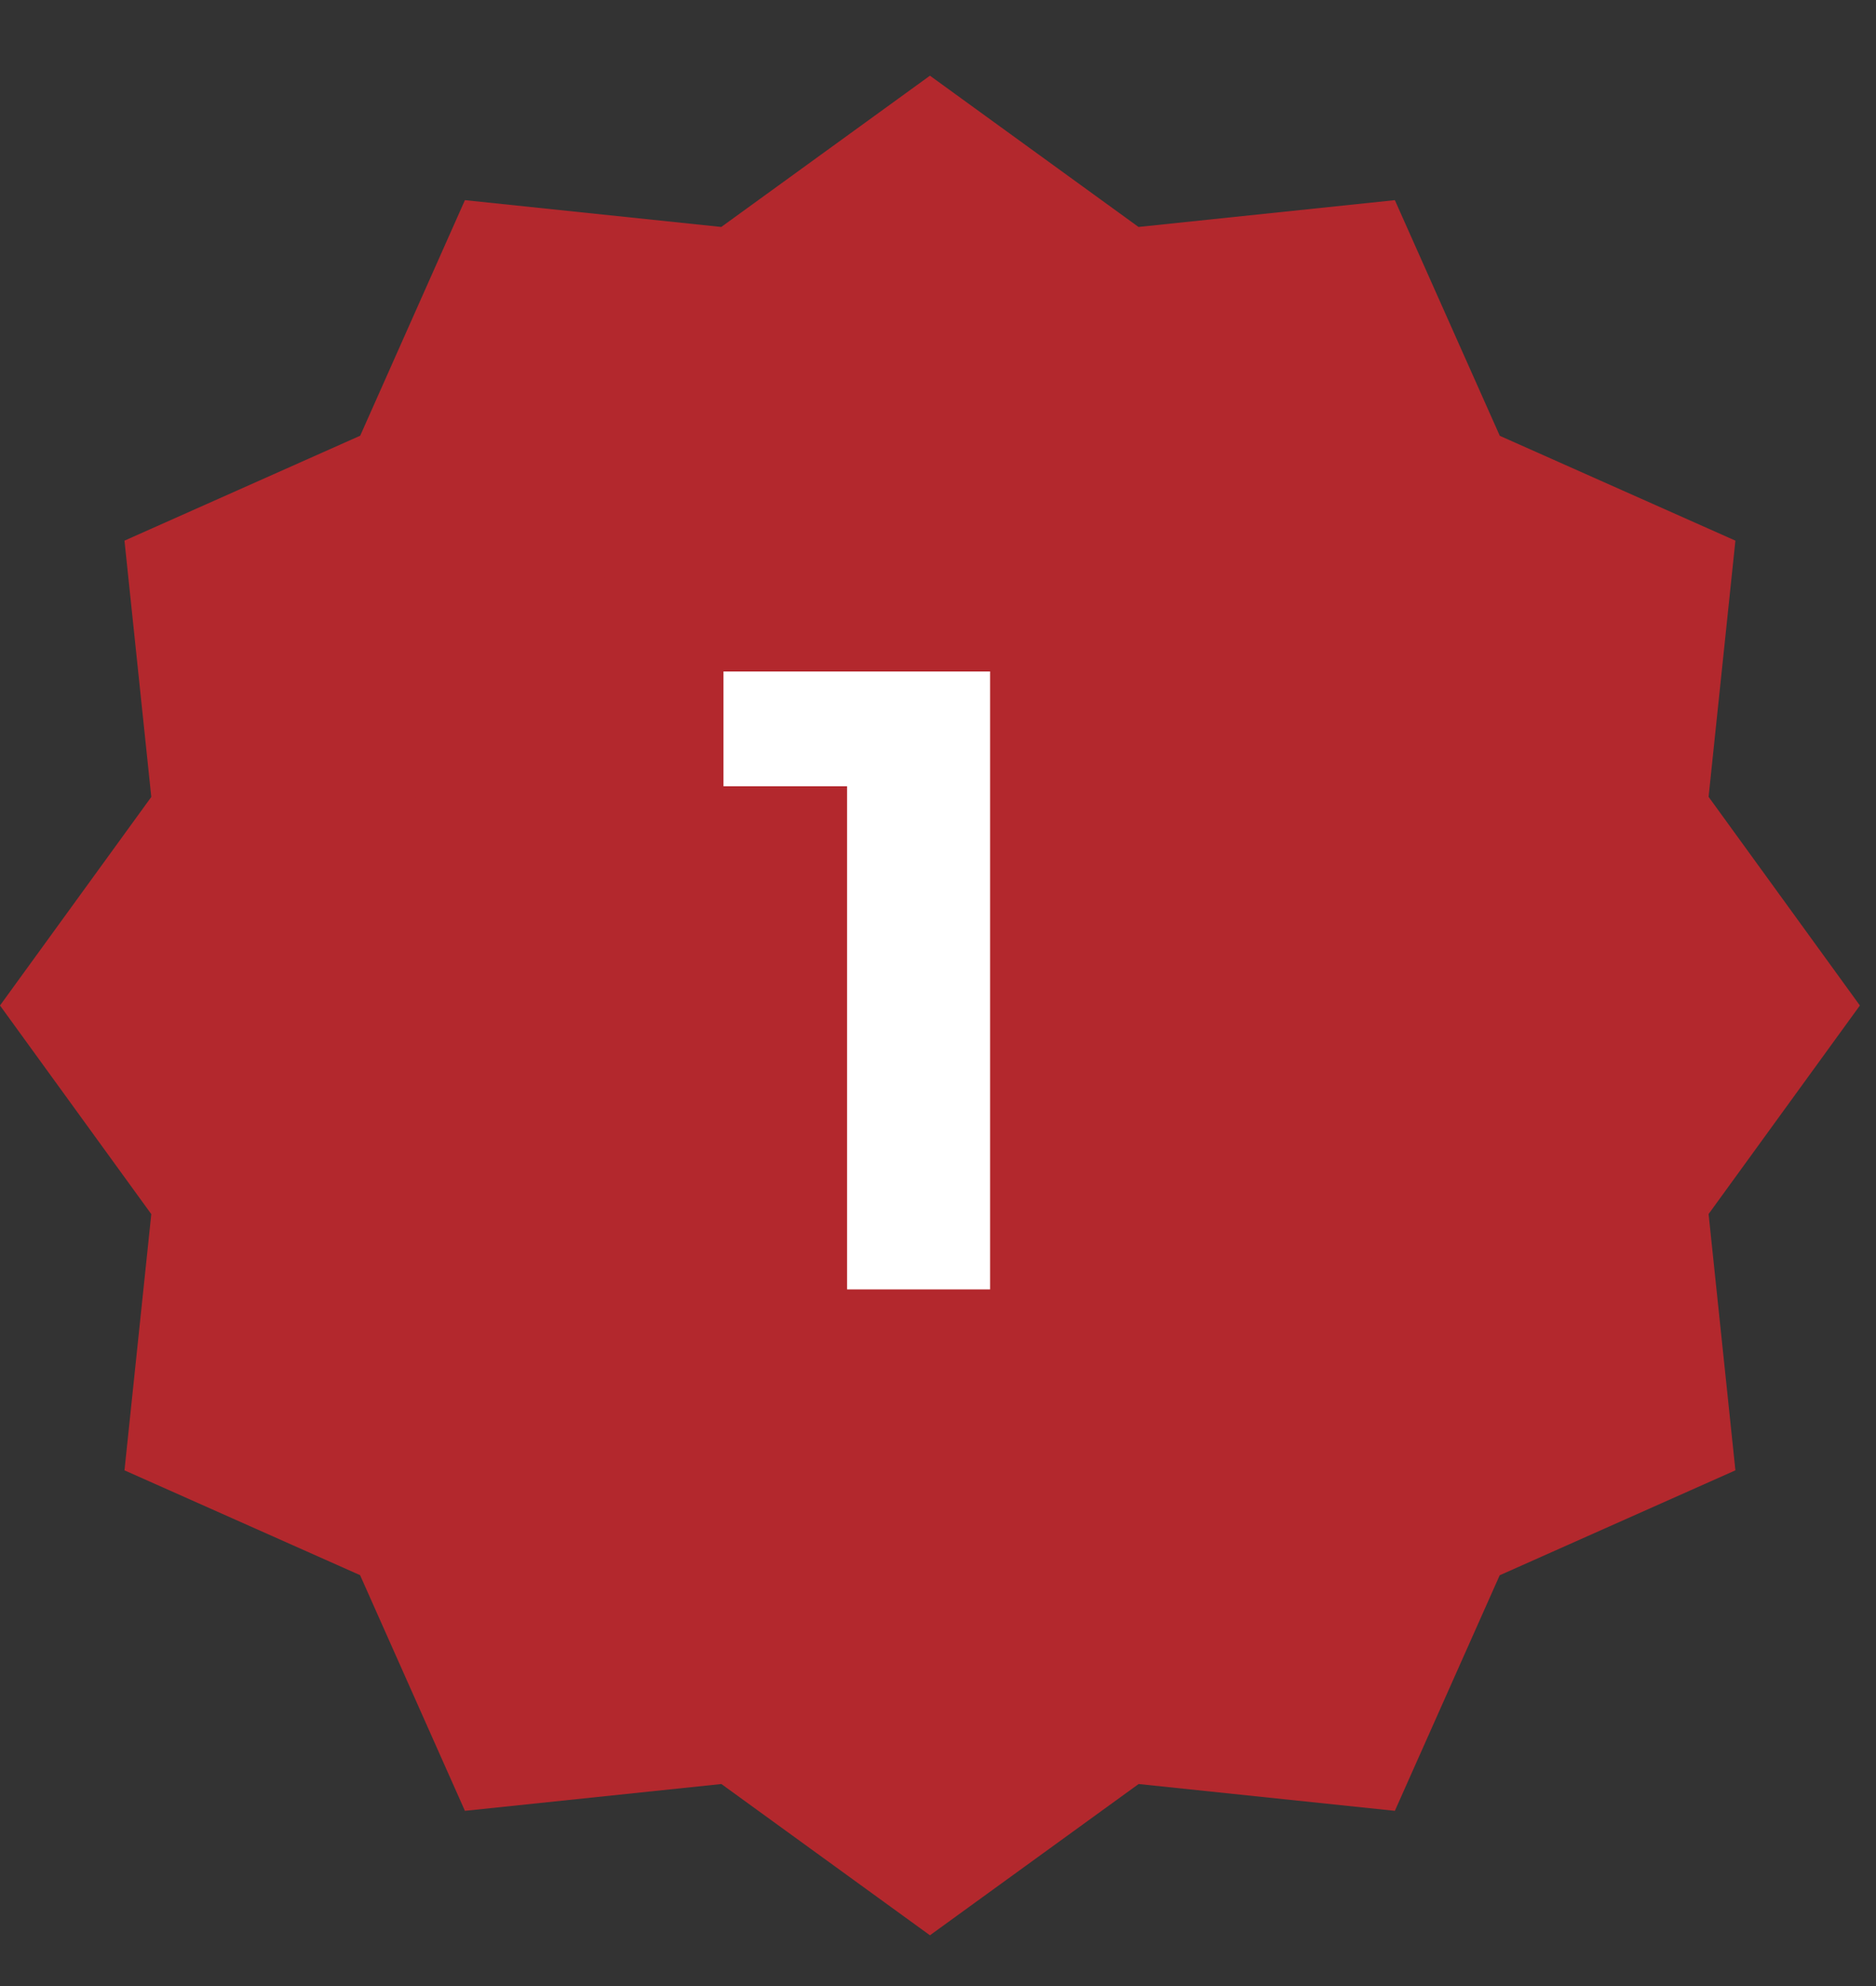 <svg width="17" height="18" viewBox="0 0 17 18" fill="none" xmlns="http://www.w3.org/2000/svg">
<rect x="0" y="0" width="17" height="18" fill="#333333" stroke="none"/>
<path d="M15.726 4.9L13.591 3.95L12.64 1.814L10.317 2.057L8.427 0.686L6.536 2.057L4.213 1.814L3.264 3.949L1.128 4.9L1.371 7.223L0 9.113L1.371 11.004L1.128 13.326L3.263 14.276L4.213 16.412L6.537 16.169L8.427 17.54L10.318 16.169L12.64 16.412L13.59 14.277L15.726 13.326L15.483 11.003L16.854 9.113L15.483 7.222L15.726 4.9ZM6.742 12.484L4.357 10.099L5.152 9.307L6.742 10.894L11.508 6.127L12.303 6.922L6.742 12.484Z" fill="#B3282D"/>
<rect x="3.5" y="4.686" width="10" height="8" rx="4" fill="#B3282D"/>
<path d="M7.676 11.686V6.566L8.236 7.126H6.556V6.086H8.972V11.686H7.676Z" fill="white"/>
</svg>
